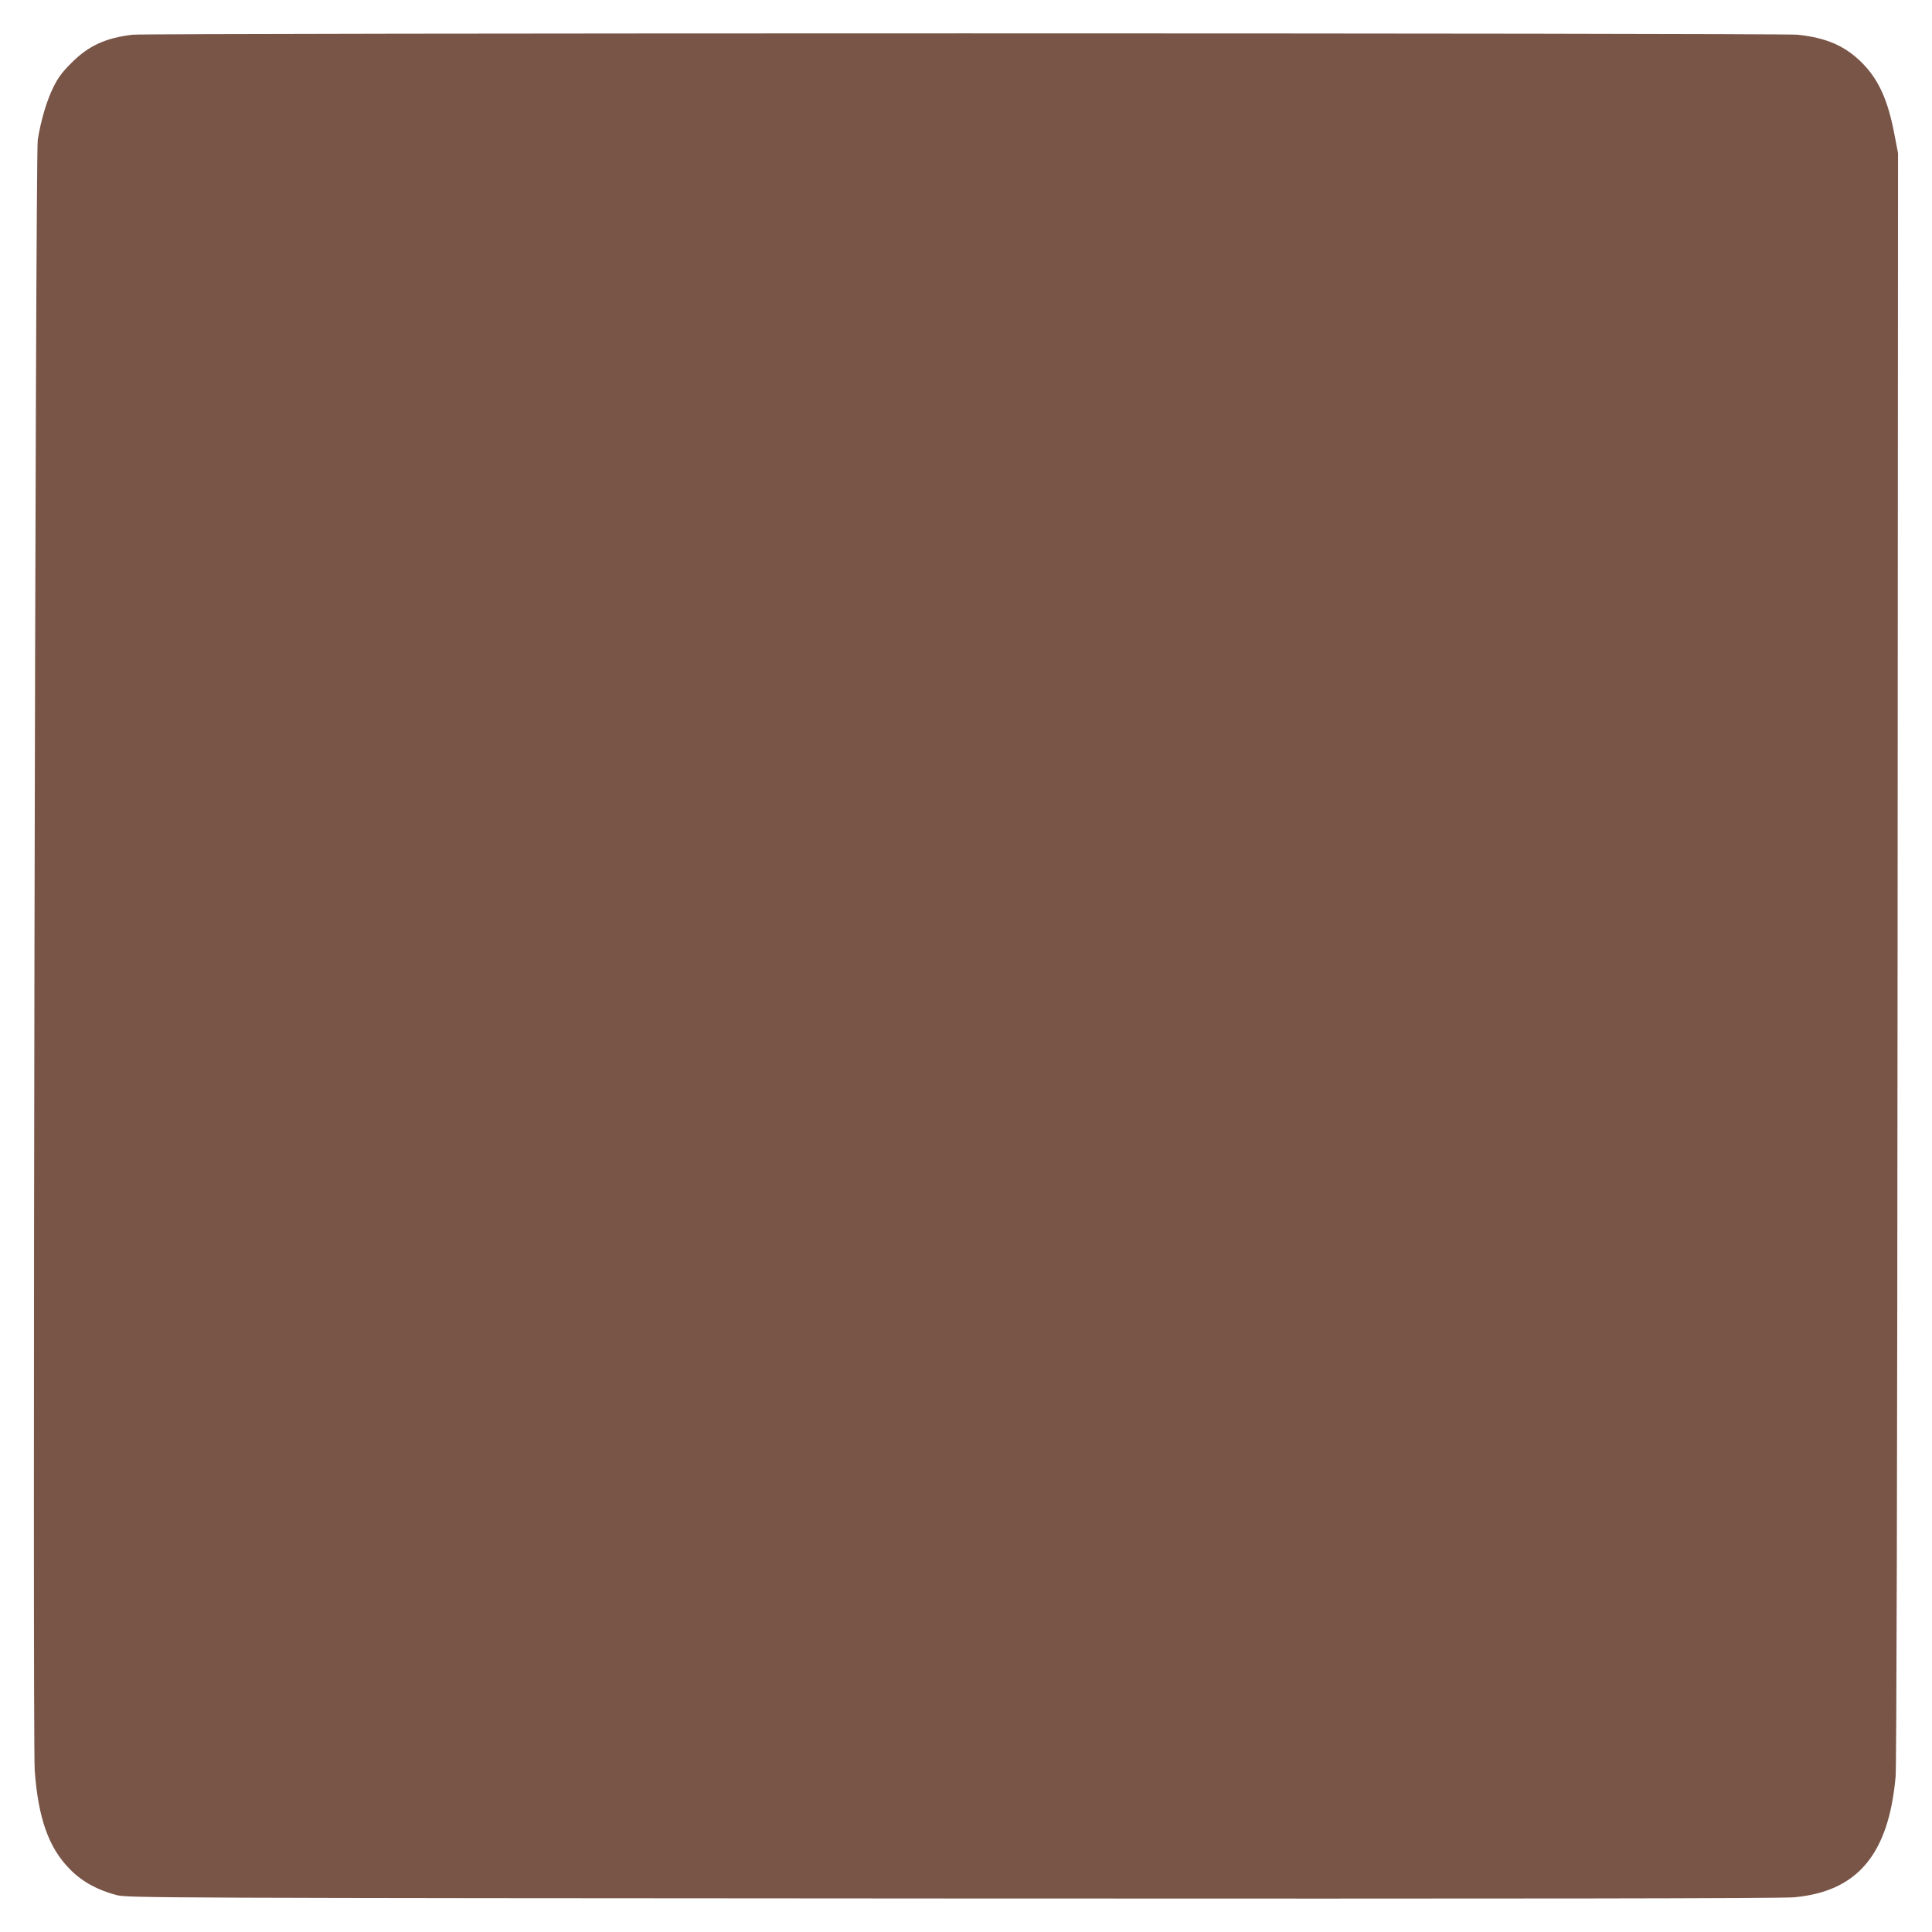 <?xml version="1.0" standalone="no"?>
<!DOCTYPE svg PUBLIC "-//W3C//DTD SVG 20010904//EN"
 "http://www.w3.org/TR/2001/REC-SVG-20010904/DTD/svg10.dtd">
<svg version="1.0" xmlns="http://www.w3.org/2000/svg"
 width="1280pt" height="1280pt" viewBox="0 0 1280 1280"
 preserveAspectRatio="xMidYMid meet">
<g transform="translate(0,1280) scale(0.1,-0.1)"
fill="#795548" stroke="none">
<path d="M879 12570 c-179 -21 -292 -73 -404 -185 -63 -63 -90 -98 -123 -166
-42 -85 -81 -215 -102 -346 -16 -94 -35 -10592 -20 -10802 23 -318 93 -515
235 -657 78 -80 184 -138 310 -170 67 -18 291 -19 5535 -22 3810 -2 5499 0
5578 8 419 39 625 285 671 800 6 75 11 1946 13 5435 l3 5320 -23 120 c-44 233
-105 368 -217 480 -111 111 -235 165 -426 185 -120 12 -10925 12 -11030 0z"/>
</g>
</svg>

